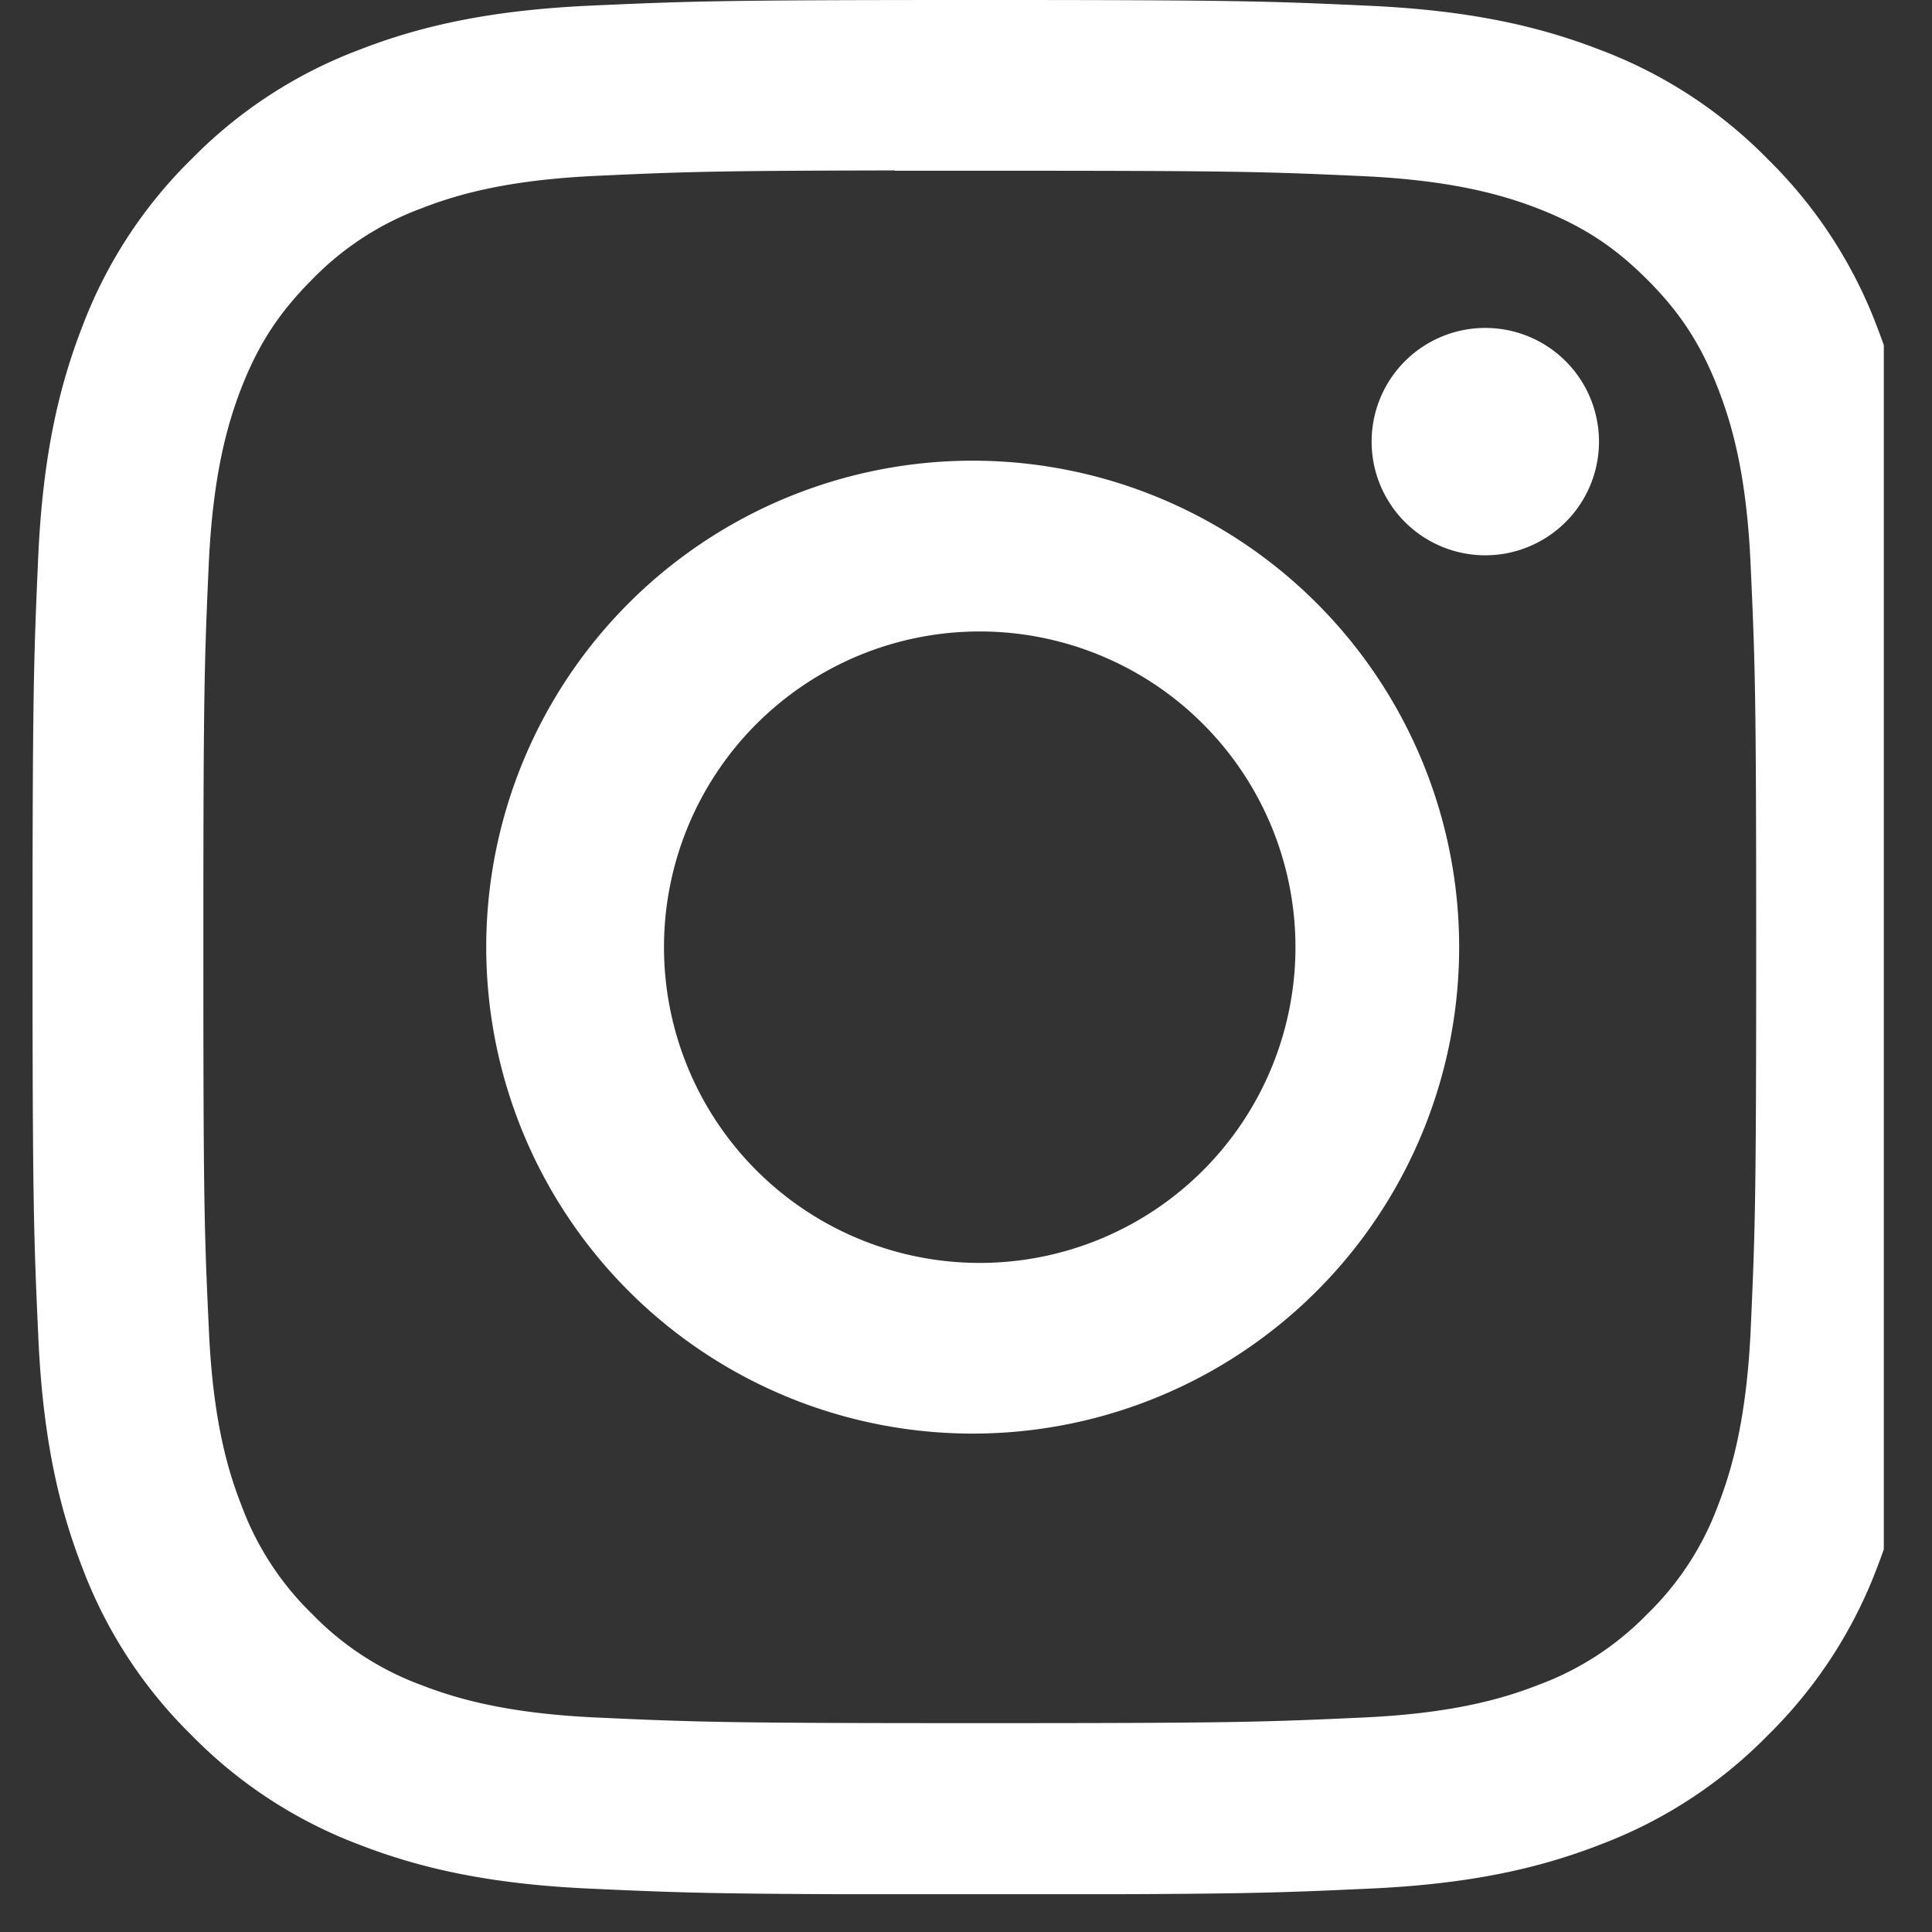 <svg xmlns="http://www.w3.org/2000/svg" width="19" height="19" fill="none"><rect width="100%" height="100%" fill="#333333" stroke="none"/><g clip-path="url(#a)"><path fill="#fff" d="M9.635 0c-2.53 0-2.847.011-3.84.056-.992.046-1.669.203-2.26.433a4.561 4.561 0 0 0-1.65 1.074 4.572 4.572 0 0 0-1.076 1.65c-.23.592-.388 1.27-.433 2.26C.332 6.468.32 6.786.32 9.315c0 2.53.012 2.847.057 3.84.045.992.202 1.668.432 2.26a4.564 4.564 0 0 0 1.075 1.65 4.56 4.56 0 0 0 1.649 1.076c.593.23 1.27.387 2.261.432.994.046 1.31.057 3.84.057s2.847-.011 3.84-.057c.992-.045 1.67-.202 2.262-.432a4.557 4.557 0 0 0 1.649-1.075 4.573 4.573 0 0 0 1.075-1.65c.229-.593.386-1.27.432-2.26.045-.994.057-1.311.057-3.84 0-2.53-.012-2.848-.057-3.841-.046-.992-.203-1.669-.432-2.26a4.572 4.572 0 0 0-1.075-1.65A4.552 4.552 0 0 0 15.735.49c-.593-.23-1.27-.387-2.262-.433C12.479.011 12.163 0 9.633 0h.002zM8.8 1.679h.835c2.487 0 2.782.008 3.764.053.908.042 1.401.193 1.73.32.434.17.744.371 1.07.697.326.326.528.637.697 1.072.127.328.28.82.32 1.729.045.982.055 1.276.055 3.762 0 2.486-.01 2.78-.054 3.763-.042.908-.194 1.4-.321 1.729a2.88 2.88 0 0 1-.697 1.07 2.88 2.88 0 0 1-1.07.696c-.328.128-.822.28-1.73.321-.982.045-1.277.055-3.764.055s-2.781-.01-3.763-.055c-.908-.041-1.401-.193-1.73-.32a2.885 2.885 0 0 1-1.071-.697 2.887 2.887 0 0 1-.697-1.071c-.128-.328-.28-.82-.32-1.729C2.008 12.092 2 11.797 2 9.31s.009-2.78.053-3.763c.042-.908.193-1.4.32-1.73.17-.434.372-.744.698-1.07a2.89 2.89 0 0 1 1.071-.697c.328-.128.822-.28 1.73-.321.859-.04 1.192-.05 2.928-.053v.003zm5.807 1.546a1.118 1.118 0 1 0 0 2.236 1.118 1.118 0 0 0 0-2.236zM9.635 4.531a4.784 4.784 0 1 0 0 9.567 4.784 4.784 0 0 0 0-9.567zm0 1.679a3.105 3.105 0 1 1 0 6.21 3.105 3.105 0 0 1 0-6.21z"/></g><defs><clipPath id="a"><path fill="#fff" d="M0 0h18.526v18.628H0z"/></clipPath></defs></svg>
